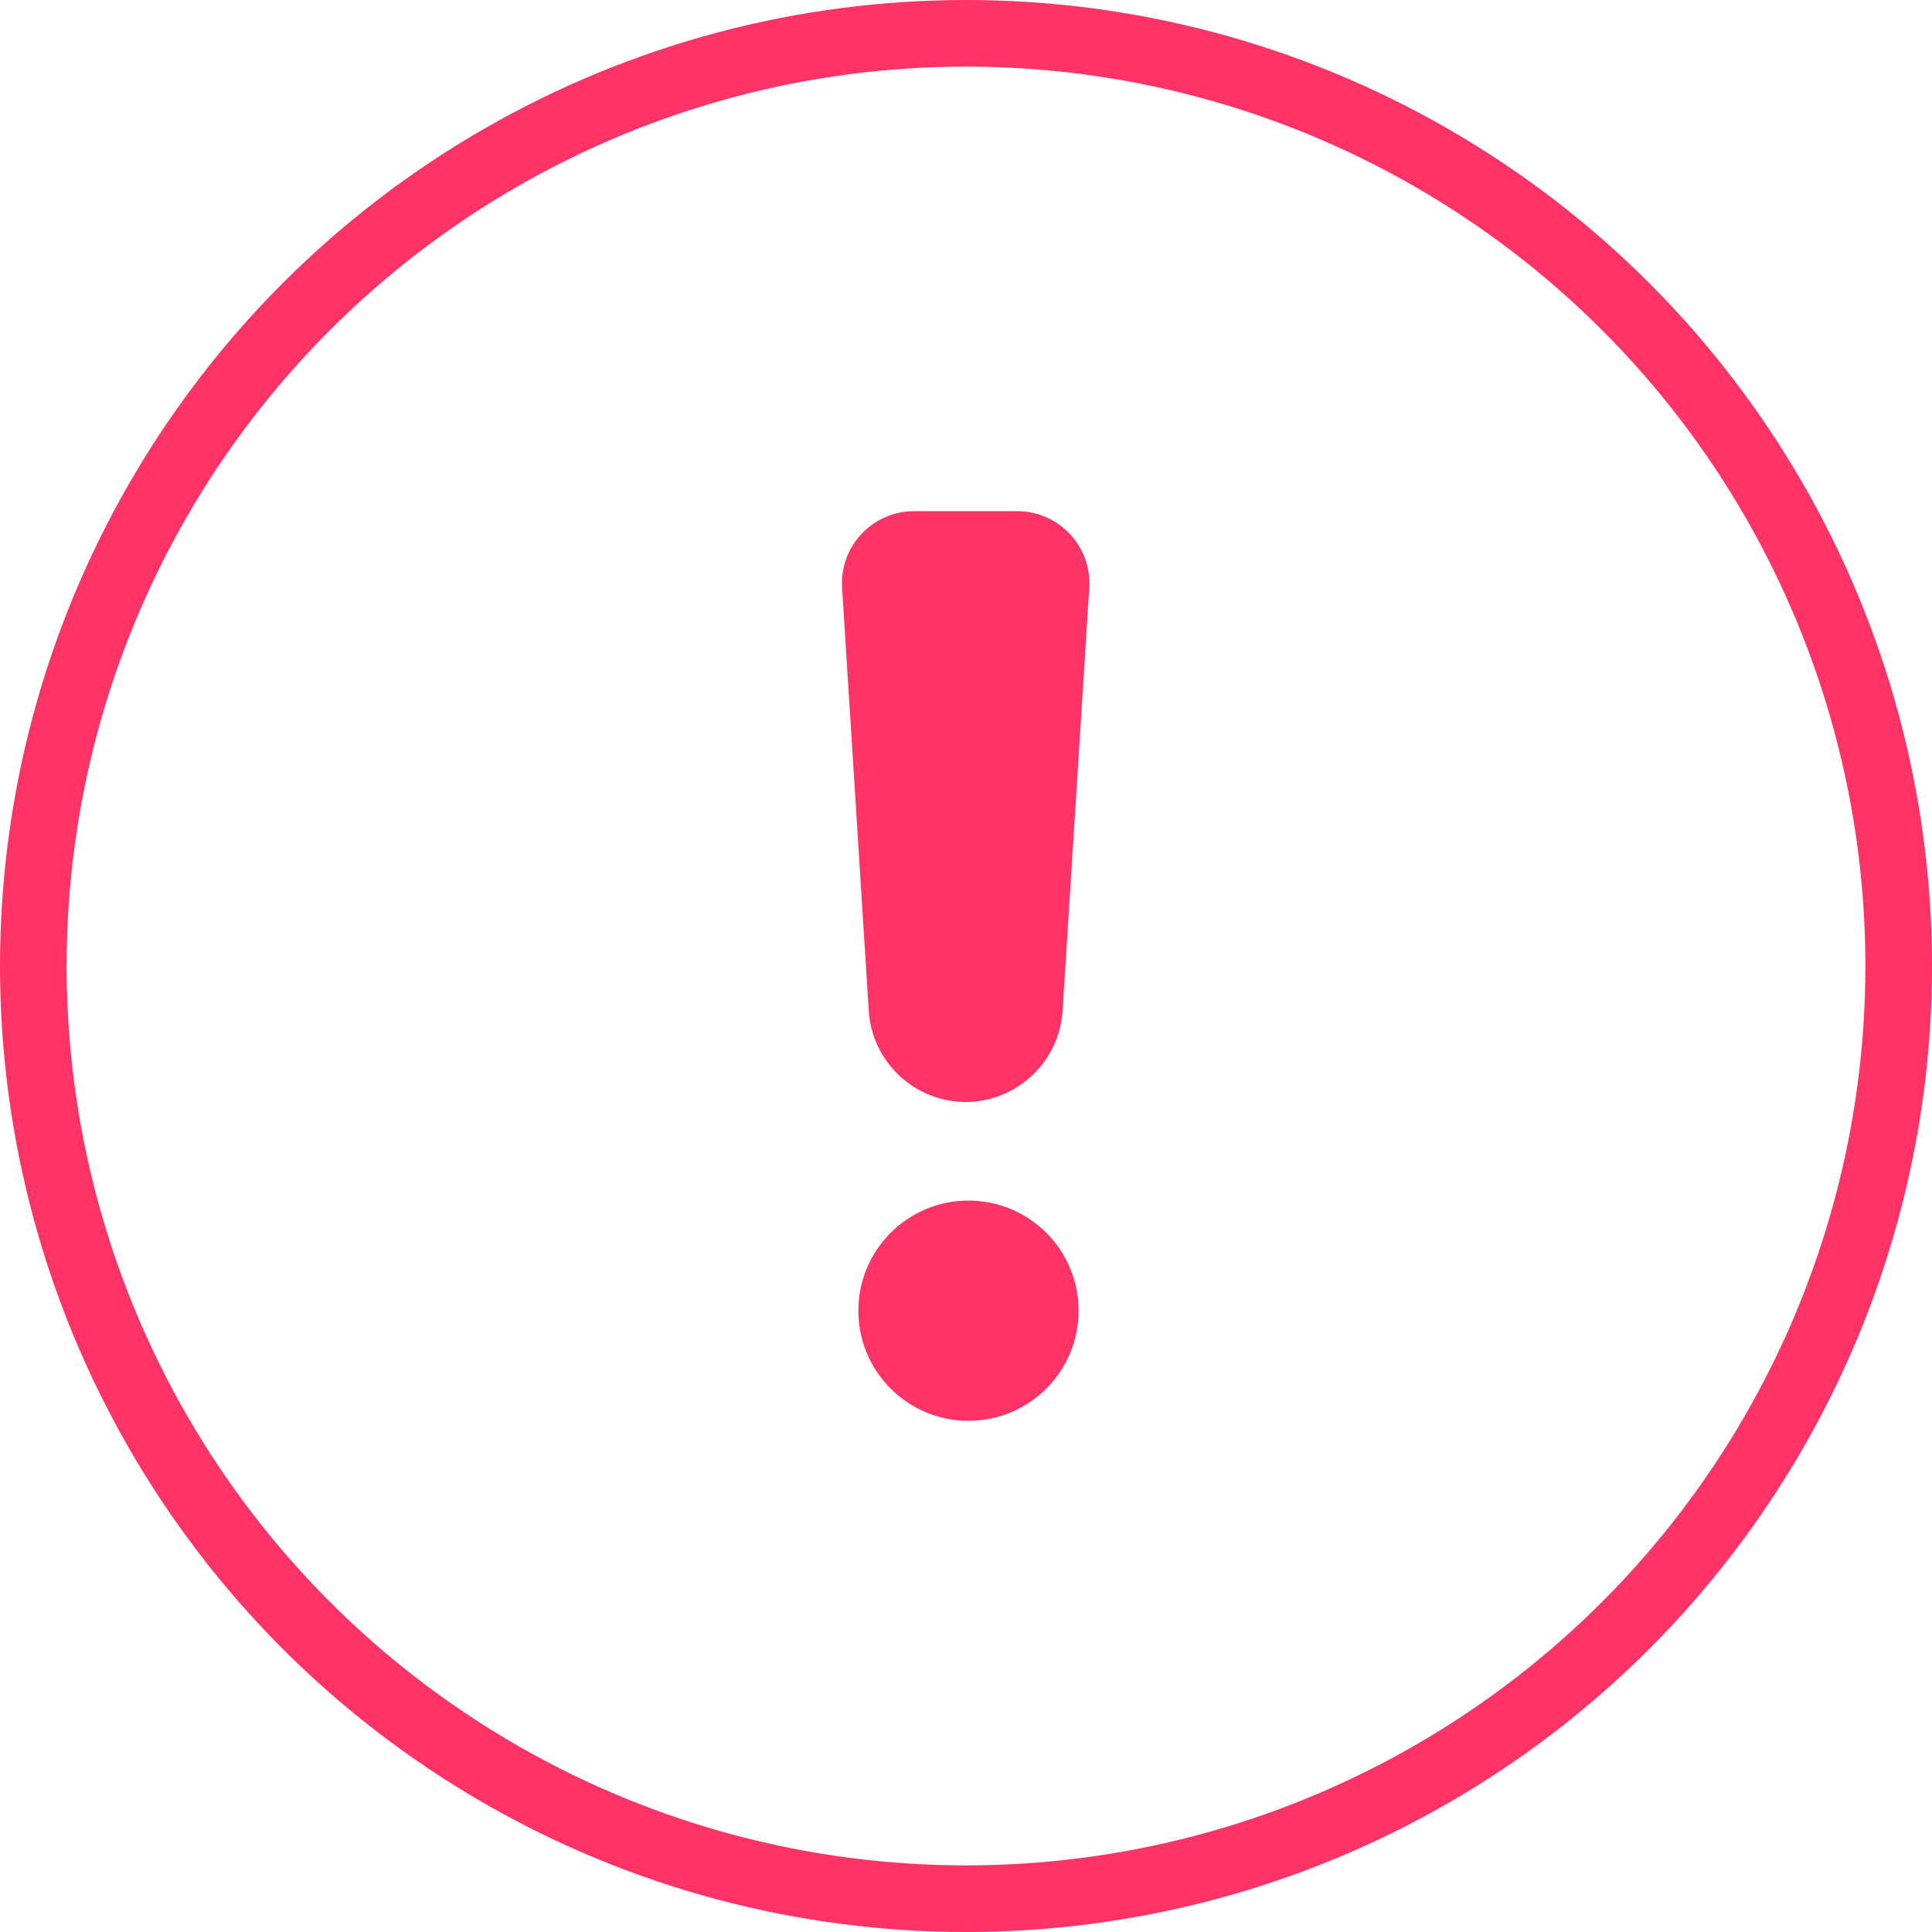 <svg xmlns="http://www.w3.org/2000/svg" width="29" height="29" viewBox="0 0 29 29">
    <defs>
        <style>
            .cls-2{fill:#FF3366}
        </style>
    </defs>
    <g id="_icon_system_line" transform="translate(.5 .5)">
        <circle id="Ellipse_61" cx="14" cy="14" r="14" fill="none" stroke="#FF3366"/>
        <path id="Path_96" d="M293.668 59.328a1.462 1.462 0 0 1-1.46-1.372l-.4-6.346a1.083 1.083 0 0 1 1.08-1.15h1.55a1.083 1.083 0 0 1 1.08 1.15l-.4 6.346a1.463 1.463 0 0 1-1.45 1.372z" class="cls-2" transform="translate(-279.668 -43.287)"/>
        <circle id="Ellipse_62" cx="1.653" cy="1.653" r="1.653" class="cls-2" transform="translate(12.384 17.521)"/>
    </g>
</svg>

